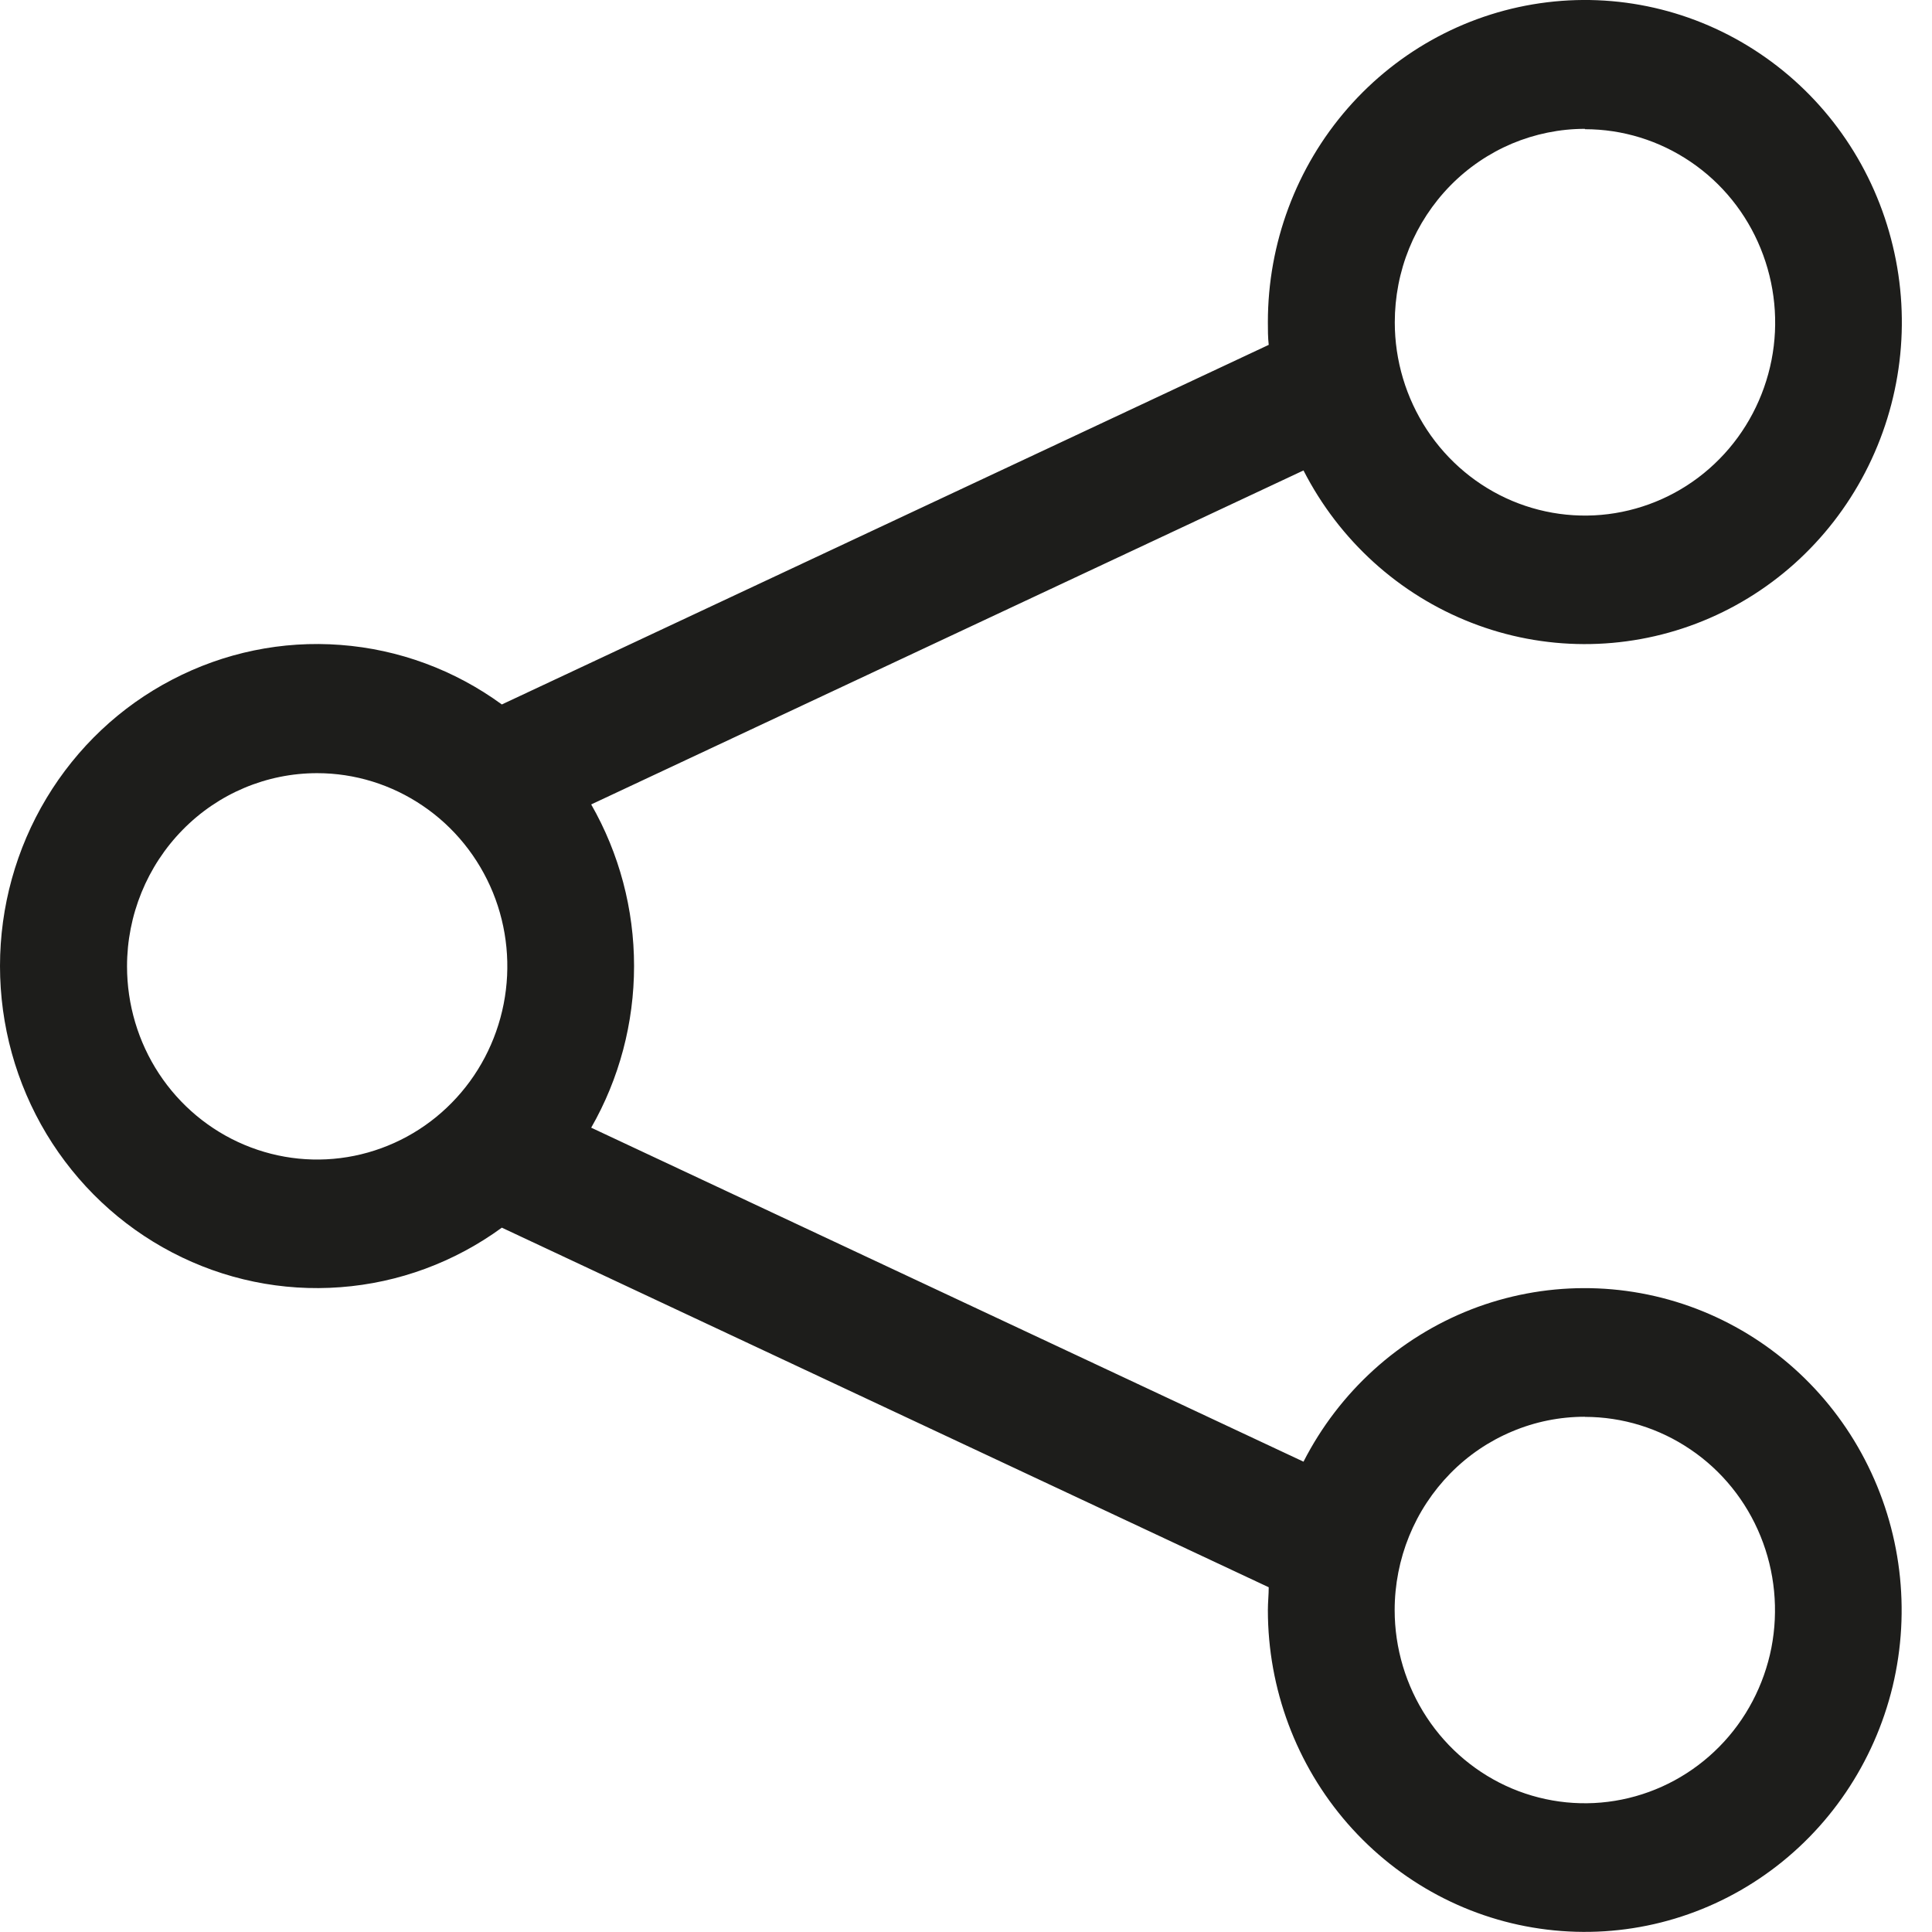 <svg width="16" height="16" viewBox="0 0 16 16" fill="none" xmlns="http://www.w3.org/2000/svg">
<path fill-rule="evenodd" clip-rule="evenodd" d="M10.507 2.856L4.156 5.834C3.764 5.548 3.302 5.377 2.82 5.341C2.338 5.304 1.856 5.404 1.427 5.628C0.997 5.851 0.637 6.191 0.385 6.61C0.133 7.029 0 7.51 0 8C0 8.491 0.133 8.972 0.385 9.391C0.637 9.809 0.997 10.149 1.427 10.373C1.856 10.597 2.338 10.697 2.82 10.66C3.302 10.624 3.764 10.453 4.156 10.167L10.507 13.145C10.507 13.207 10.5 13.27 10.5 13.334C10.5 13.986 10.735 14.615 11.161 15.103C11.587 15.59 12.174 15.903 12.811 15.98C13.448 16.058 14.091 15.896 14.618 15.525C15.146 15.154 15.521 14.599 15.674 13.966C15.826 13.332 15.744 12.665 15.444 12.088C15.145 11.512 14.647 11.067 14.047 10.838C13.446 10.609 12.783 10.611 12.184 10.844C11.585 11.078 11.091 11.526 10.795 12.105L4.896 9.339C5.129 8.932 5.251 8.471 5.251 8C5.251 7.53 5.129 7.069 4.896 6.662L10.795 3.896C11.091 4.475 11.585 4.923 12.185 5.157C12.784 5.391 13.447 5.393 14.048 5.164C14.649 4.935 15.146 4.49 15.446 3.913C15.746 3.336 15.828 2.668 15.675 2.035C15.523 1.401 15.148 0.846 14.62 0.475C14.092 0.103 13.449 -0.059 12.812 0.019C12.174 0.097 11.587 0.409 11.161 0.897C10.735 1.385 10.5 2.015 10.5 2.667C10.5 2.731 10.5 2.794 10.507 2.856ZM13.125 11.734C13.437 11.734 13.741 11.828 14 12.004C14.259 12.179 14.461 12.429 14.58 12.722C14.699 13.014 14.73 13.336 14.67 13.646C14.609 13.956 14.459 14.242 14.239 14.465C14.018 14.689 13.738 14.841 13.432 14.903C13.127 14.965 12.81 14.933 12.522 14.812C12.235 14.691 11.989 14.486 11.816 14.223C11.643 13.96 11.55 13.65 11.55 13.334C11.55 13.124 11.591 12.915 11.67 12.721C11.749 12.527 11.865 12.351 12.011 12.202C12.157 12.053 12.331 11.935 12.522 11.855C12.713 11.774 12.918 11.733 13.125 11.733V11.734ZM2.626 6.403C2.938 6.403 3.242 6.497 3.501 6.673C3.76 6.848 3.962 7.098 4.082 7.391C4.201 7.683 4.232 8.005 4.171 8.315C4.11 8.625 3.96 8.911 3.74 9.134C3.52 9.358 3.239 9.51 2.934 9.572C2.628 9.634 2.312 9.602 2.024 9.481C1.736 9.36 1.49 9.155 1.317 8.892C1.144 8.629 1.052 8.319 1.052 8.003C1.052 7.579 1.218 7.172 1.513 6.872C1.808 6.571 2.209 6.403 2.626 6.403ZM13.126 1.07C13.438 1.07 13.742 1.164 14.001 1.34C14.26 1.515 14.462 1.765 14.581 2.058C14.7 2.35 14.732 2.672 14.671 2.982C14.61 3.292 14.46 3.578 14.24 3.801C14.02 4.025 13.739 4.177 13.433 4.239C13.128 4.301 12.811 4.269 12.523 4.148C12.236 4.027 11.99 3.822 11.817 3.559C11.644 3.296 11.551 2.986 11.551 2.67C11.551 2.46 11.591 2.251 11.67 2.057C11.749 1.863 11.865 1.686 12.011 1.537C12.157 1.388 12.331 1.27 12.522 1.189C12.713 1.109 12.918 1.067 13.125 1.067L13.126 1.07Z" fill="#1D1D1B"/>
</svg>
